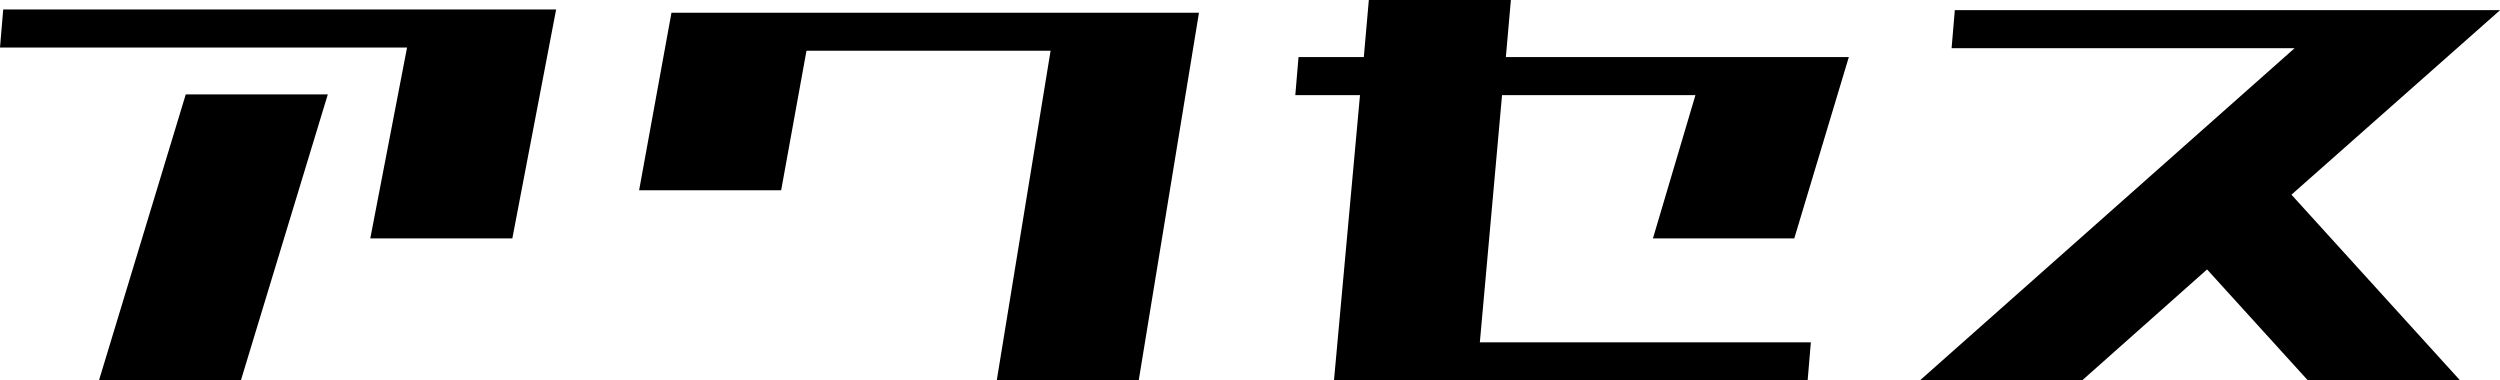 <?xml version="1.0" encoding="utf-8"?>
<!-- Generator: Adobe Illustrator 26.5.0, SVG Export Plug-In . SVG Version: 6.00 Build 0)  -->
<svg version="1.1" id="レイヤー_1" xmlns="http://www.w3.org/2000/svg" xmlns:xlink="http://www.w3.org/1999/xlink" x="0px"
	 y="0px" viewBox="0 0 248.86 37.87" style="enable-background:new 0 0 248.86 37.87;" xml:space="preserve">
<g>
	<path d="M36.86,23.73l3.66-19H0l0.32-3.79h55.04L51,23.73H36.86z M9.85,37.87L18.49,9.4h14.14l-8.65,28.46H9.85z"/>
	<path d="M99.22,37.87l5.36-32.82h-24.3l-2.52,13.89H63.62l3.22-17.67h52.51l-6,36.61H99.22z"/>
	<path d="M128.94,9.47l0.32-3.79h6.5l0.5-5.68h14.14l-0.5,5.68h34.14l-5.43,18.05h-14.07l4.23-14.26h-19.25l-2.21,24.61h32.95
		l-0.32,3.79h-47.15l2.59-28.4H128.94z"/>
	<path d="M191.11,37.87l37.3-33.07h-34.14l0.32-3.79h54.28L228.1,19.38l16.79,18.49h-15.15L219.7,26.82l-12.43,11.04H191.11z"/>
</g>
</svg>
